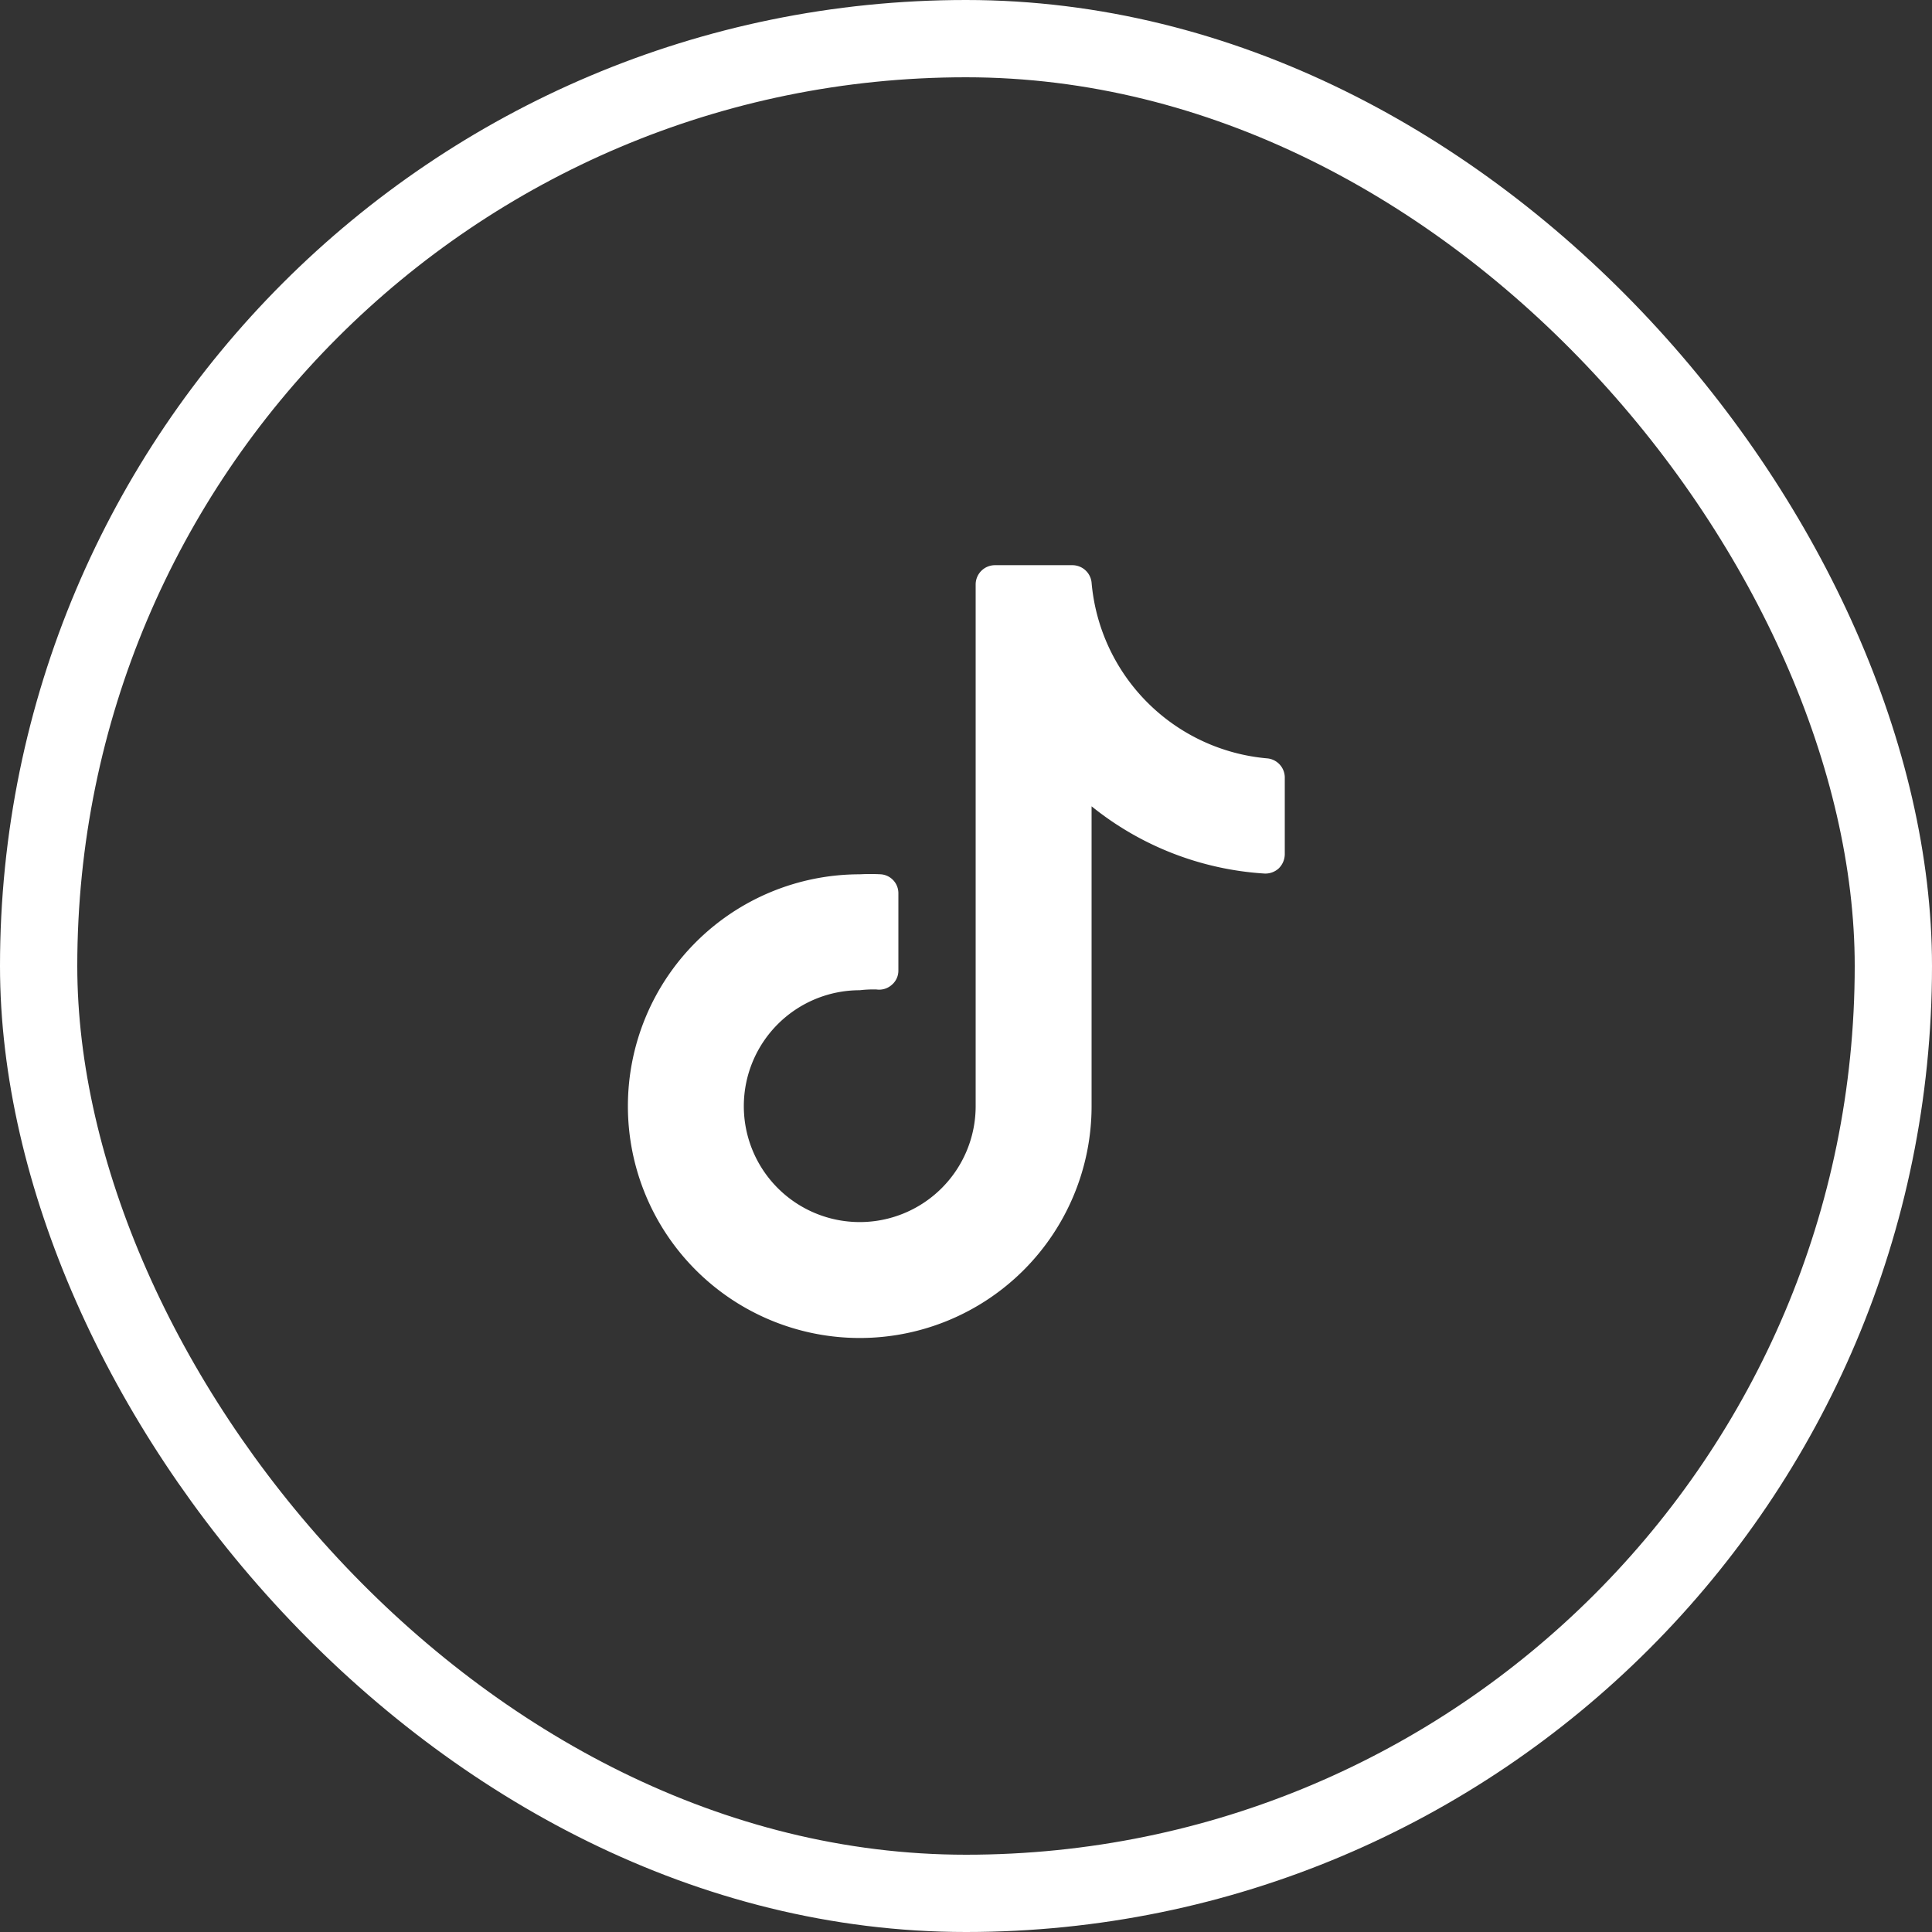 <svg xmlns="http://www.w3.org/2000/svg" width="50" height="50" viewBox="0 0 50 50">
  <rect x="0" y="0" width="50" height="50" fill="#333333" stroke="none"/>
  <g id="Group_1708" data-name="Group 1708" transform="translate(-422.75 -838.373)">
    <g id="Rectangle_1458" data-name="Rectangle 1458" transform="translate(422.75 838.373)" fill="none" stroke="#fff" stroke-width="2">
      <rect width="50" height="50" rx="25" stroke="none"/>
      <rect x="1" y="1" width="48" height="48" rx="24" fill="none"/>
    </g>
    <g id="tik_tok" transform="translate(439 853)">
      <path id="Icon_color" data-name="Icon color" d="M17,5.48v2a.52.52,0,0,1-.16.37.51.51,0,0,1-.37.13A7.91,7.91,0,0,1,12,6.24V14A6,6,0,1,1,6,8a5.07,5.07,0,0,1,.55,0A.49.49,0,0,1,7,8.49v2a.48.48,0,0,1-.17.37.49.49,0,0,1-.4.12A3.11,3.11,0,0,0,6,11a3,3,0,1,0,3,3V.5A.5.5,0,0,1,9.5,0h2a.5.5,0,0,1,.5.45A5,5,0,0,0,16.55,5,.5.5,0,0,1,17,5.48Z" transform="translate(0 0)" fill="#fff"/>
    </g>
  </g>
</svg>

